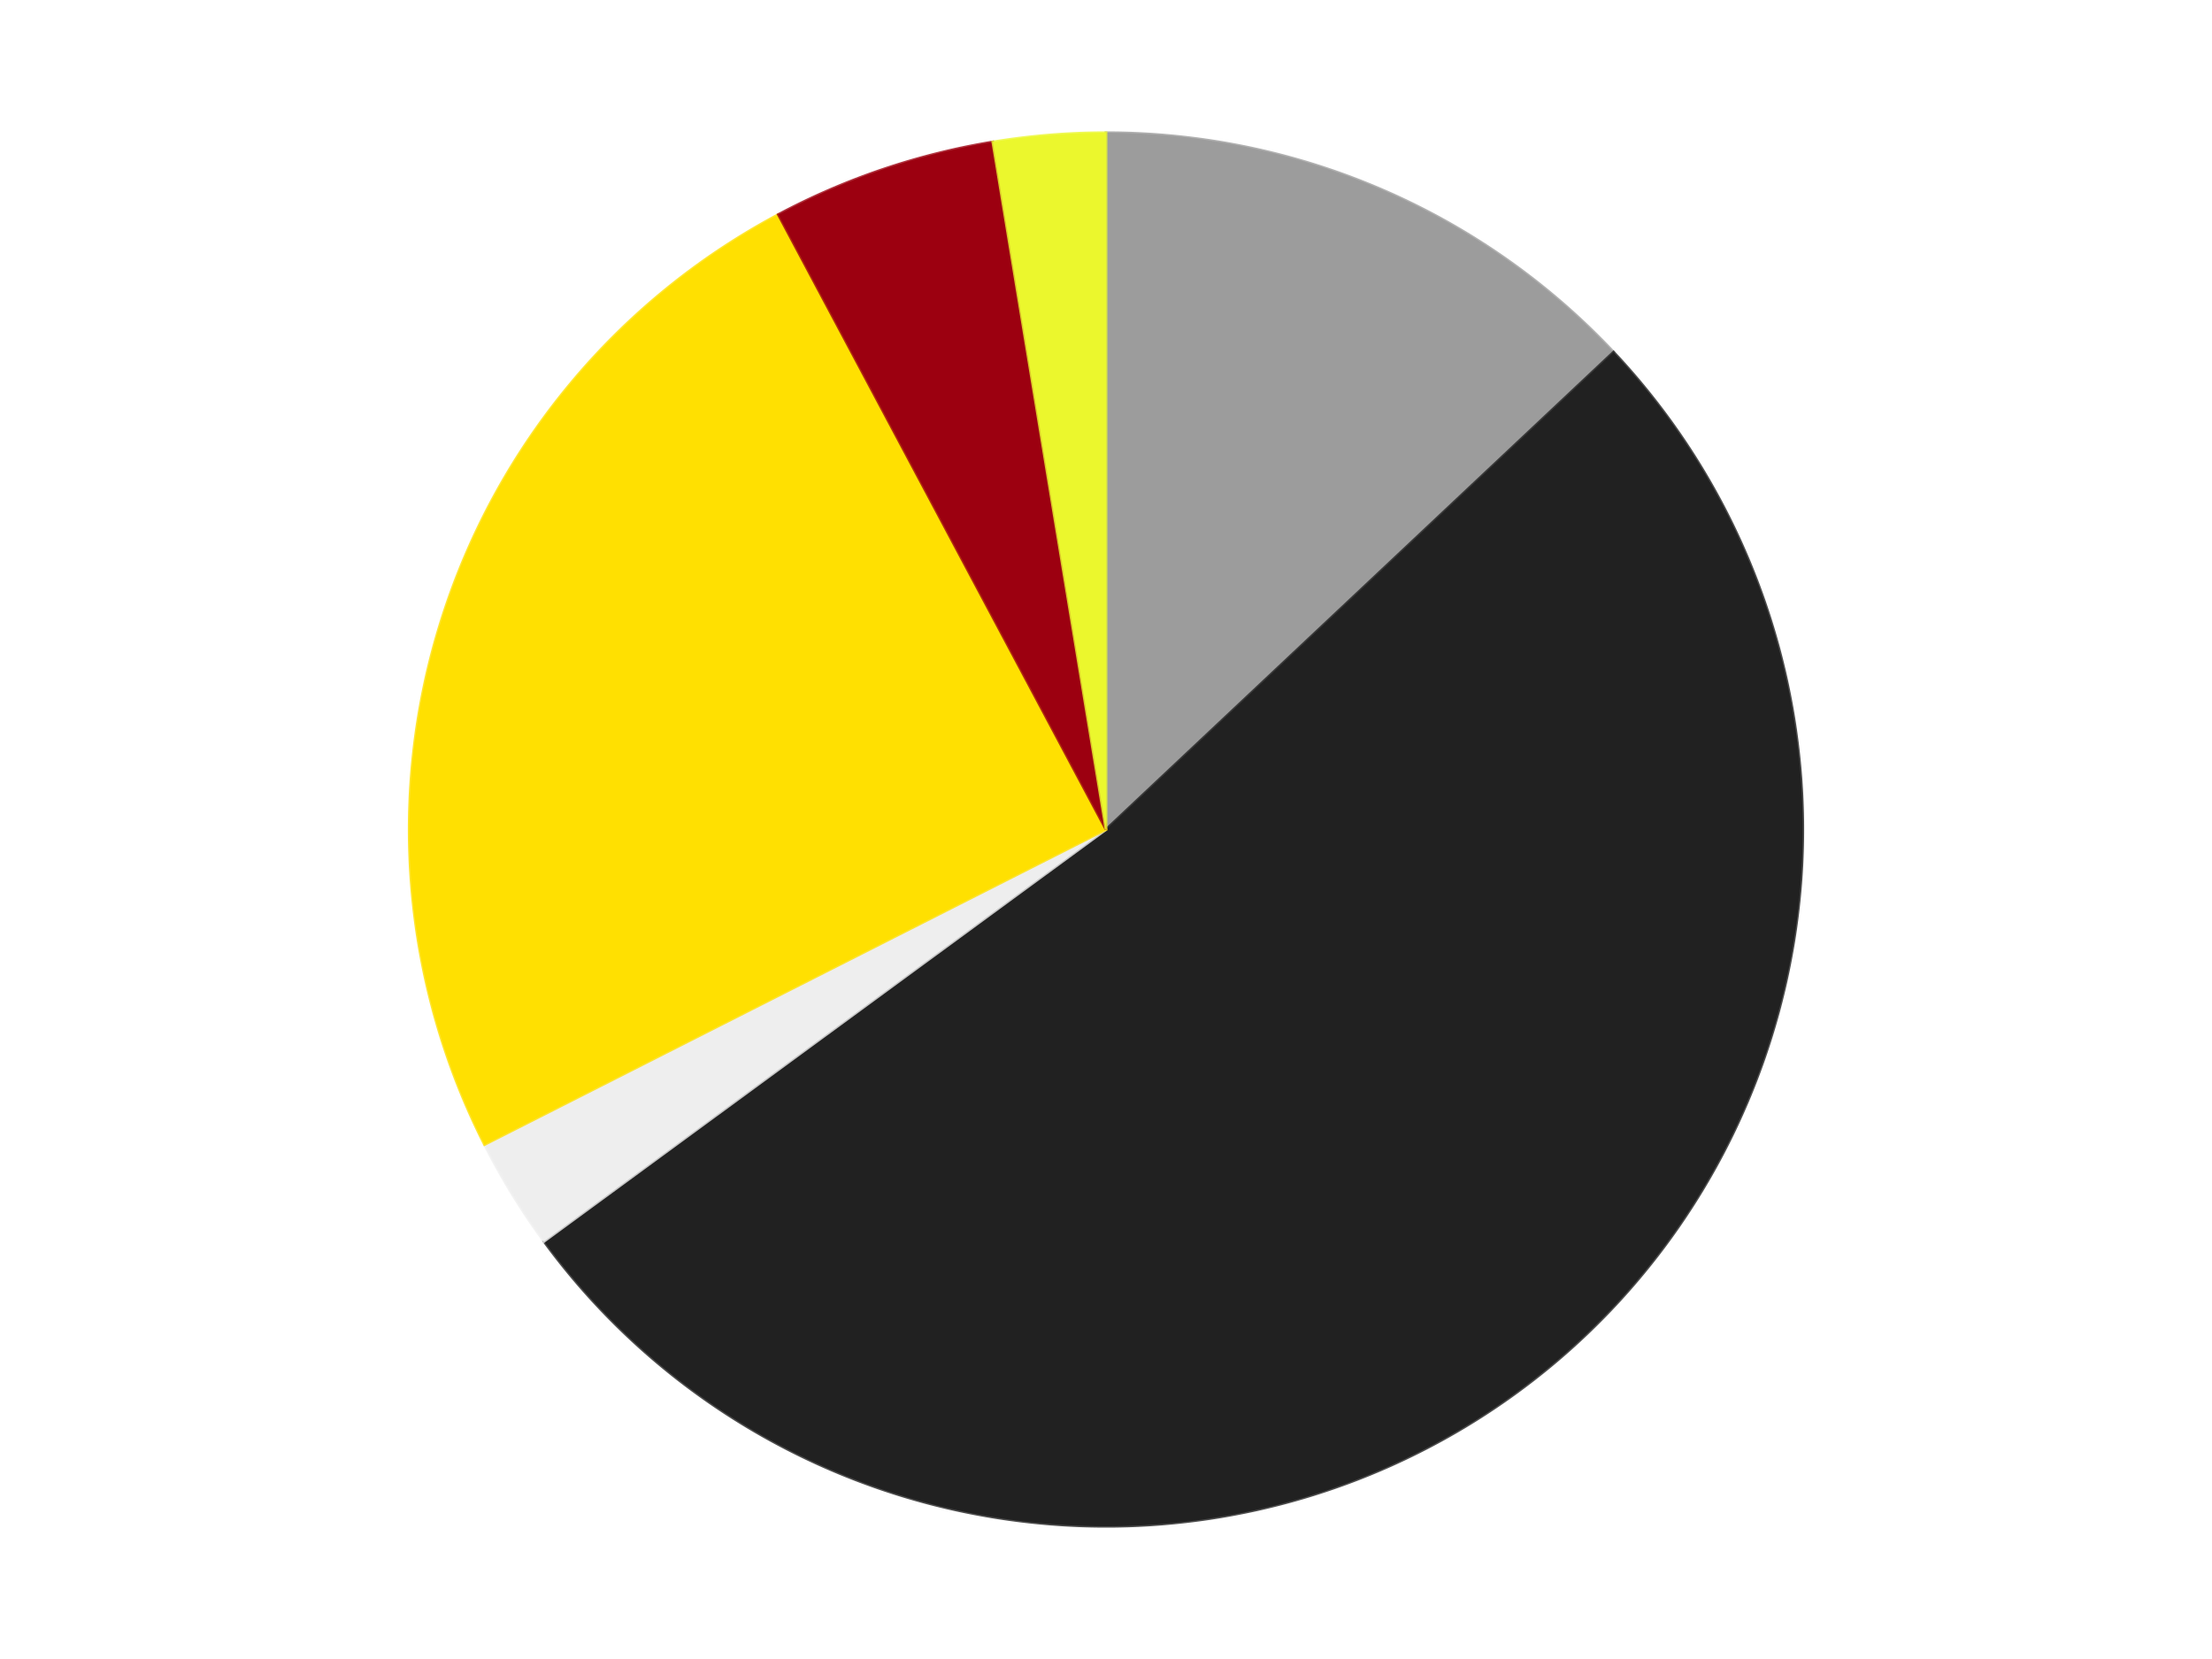 <?xml version='1.0' encoding='utf-8'?>
<svg xmlns="http://www.w3.org/2000/svg" xmlns:xlink="http://www.w3.org/1999/xlink" id="chart-2fa1e336-0481-4a78-8928-b00e53eed755" class="pygal-chart" viewBox="0 0 800 600"><!--Generated with pygal 3.0.4 (lxml) ©Kozea 2012-2016 on 2024-07-06--><!--http://pygal.org--><!--http://github.com/Kozea/pygal--><defs><style type="text/css">#chart-2fa1e336-0481-4a78-8928-b00e53eed755{-webkit-user-select:none;-webkit-font-smoothing:antialiased;font-family:Consolas,"Liberation Mono",Menlo,Courier,monospace}#chart-2fa1e336-0481-4a78-8928-b00e53eed755 .title{font-family:Consolas,"Liberation Mono",Menlo,Courier,monospace;font-size:16px}#chart-2fa1e336-0481-4a78-8928-b00e53eed755 .legends .legend text{font-family:Consolas,"Liberation Mono",Menlo,Courier,monospace;font-size:14px}#chart-2fa1e336-0481-4a78-8928-b00e53eed755 .axis text{font-family:Consolas,"Liberation Mono",Menlo,Courier,monospace;font-size:10px}#chart-2fa1e336-0481-4a78-8928-b00e53eed755 .axis text.major{font-family:Consolas,"Liberation Mono",Menlo,Courier,monospace;font-size:10px}#chart-2fa1e336-0481-4a78-8928-b00e53eed755 .text-overlay text.value{font-family:Consolas,"Liberation Mono",Menlo,Courier,monospace;font-size:16px}#chart-2fa1e336-0481-4a78-8928-b00e53eed755 .text-overlay text.label{font-family:Consolas,"Liberation Mono",Menlo,Courier,monospace;font-size:10px}#chart-2fa1e336-0481-4a78-8928-b00e53eed755 .tooltip{font-family:Consolas,"Liberation Mono",Menlo,Courier,monospace;font-size:14px}#chart-2fa1e336-0481-4a78-8928-b00e53eed755 text.no_data{font-family:Consolas,"Liberation Mono",Menlo,Courier,monospace;font-size:64px}
#chart-2fa1e336-0481-4a78-8928-b00e53eed755{background-color:transparent}#chart-2fa1e336-0481-4a78-8928-b00e53eed755 path,#chart-2fa1e336-0481-4a78-8928-b00e53eed755 line,#chart-2fa1e336-0481-4a78-8928-b00e53eed755 rect,#chart-2fa1e336-0481-4a78-8928-b00e53eed755 circle{-webkit-transition:150ms;-moz-transition:150ms;transition:150ms}#chart-2fa1e336-0481-4a78-8928-b00e53eed755 .graph &gt; .background{fill:transparent}#chart-2fa1e336-0481-4a78-8928-b00e53eed755 .plot &gt; .background{fill:transparent}#chart-2fa1e336-0481-4a78-8928-b00e53eed755 .graph{fill:rgba(0,0,0,.87)}#chart-2fa1e336-0481-4a78-8928-b00e53eed755 text.no_data{fill:rgba(0,0,0,1)}#chart-2fa1e336-0481-4a78-8928-b00e53eed755 .title{fill:rgba(0,0,0,1)}#chart-2fa1e336-0481-4a78-8928-b00e53eed755 .legends .legend text{fill:rgba(0,0,0,.87)}#chart-2fa1e336-0481-4a78-8928-b00e53eed755 .legends .legend:hover text{fill:rgba(0,0,0,1)}#chart-2fa1e336-0481-4a78-8928-b00e53eed755 .axis .line{stroke:rgba(0,0,0,1)}#chart-2fa1e336-0481-4a78-8928-b00e53eed755 .axis .guide.line{stroke:rgba(0,0,0,.54)}#chart-2fa1e336-0481-4a78-8928-b00e53eed755 .axis .major.line{stroke:rgba(0,0,0,.87)}#chart-2fa1e336-0481-4a78-8928-b00e53eed755 .axis text.major{fill:rgba(0,0,0,1)}#chart-2fa1e336-0481-4a78-8928-b00e53eed755 .axis.y .guides:hover .guide.line,#chart-2fa1e336-0481-4a78-8928-b00e53eed755 .line-graph .axis.x .guides:hover .guide.line,#chart-2fa1e336-0481-4a78-8928-b00e53eed755 .stackedline-graph .axis.x .guides:hover .guide.line,#chart-2fa1e336-0481-4a78-8928-b00e53eed755 .xy-graph .axis.x .guides:hover .guide.line{stroke:rgba(0,0,0,1)}#chart-2fa1e336-0481-4a78-8928-b00e53eed755 .axis .guides:hover text{fill:rgba(0,0,0,1)}#chart-2fa1e336-0481-4a78-8928-b00e53eed755 .reactive{fill-opacity:1.0;stroke-opacity:.8;stroke-width:1}#chart-2fa1e336-0481-4a78-8928-b00e53eed755 .ci{stroke:rgba(0,0,0,.87)}#chart-2fa1e336-0481-4a78-8928-b00e53eed755 .reactive.active,#chart-2fa1e336-0481-4a78-8928-b00e53eed755 .active .reactive{fill-opacity:0.6;stroke-opacity:.9;stroke-width:4}#chart-2fa1e336-0481-4a78-8928-b00e53eed755 .ci .reactive.active{stroke-width:1.5}#chart-2fa1e336-0481-4a78-8928-b00e53eed755 .series text{fill:rgba(0,0,0,1)}#chart-2fa1e336-0481-4a78-8928-b00e53eed755 .tooltip rect{fill:transparent;stroke:rgba(0,0,0,1);-webkit-transition:opacity 150ms;-moz-transition:opacity 150ms;transition:opacity 150ms}#chart-2fa1e336-0481-4a78-8928-b00e53eed755 .tooltip .label{fill:rgba(0,0,0,.87)}#chart-2fa1e336-0481-4a78-8928-b00e53eed755 .tooltip .label{fill:rgba(0,0,0,.87)}#chart-2fa1e336-0481-4a78-8928-b00e53eed755 .tooltip .legend{font-size:.8em;fill:rgba(0,0,0,.54)}#chart-2fa1e336-0481-4a78-8928-b00e53eed755 .tooltip .x_label{font-size:.6em;fill:rgba(0,0,0,1)}#chart-2fa1e336-0481-4a78-8928-b00e53eed755 .tooltip .xlink{font-size:.5em;text-decoration:underline}#chart-2fa1e336-0481-4a78-8928-b00e53eed755 .tooltip .value{font-size:1.5em}#chart-2fa1e336-0481-4a78-8928-b00e53eed755 .bound{font-size:.5em}#chart-2fa1e336-0481-4a78-8928-b00e53eed755 .max-value{font-size:.75em;fill:rgba(0,0,0,.54)}#chart-2fa1e336-0481-4a78-8928-b00e53eed755 .map-element{fill:transparent;stroke:rgba(0,0,0,.54) !important}#chart-2fa1e336-0481-4a78-8928-b00e53eed755 .map-element .reactive{fill-opacity:inherit;stroke-opacity:inherit}#chart-2fa1e336-0481-4a78-8928-b00e53eed755 .color-0,#chart-2fa1e336-0481-4a78-8928-b00e53eed755 .color-0 a:visited{stroke:#F44336;fill:#F44336}#chart-2fa1e336-0481-4a78-8928-b00e53eed755 .color-1,#chart-2fa1e336-0481-4a78-8928-b00e53eed755 .color-1 a:visited{stroke:#3F51B5;fill:#3F51B5}#chart-2fa1e336-0481-4a78-8928-b00e53eed755 .color-2,#chart-2fa1e336-0481-4a78-8928-b00e53eed755 .color-2 a:visited{stroke:#009688;fill:#009688}#chart-2fa1e336-0481-4a78-8928-b00e53eed755 .color-3,#chart-2fa1e336-0481-4a78-8928-b00e53eed755 .color-3 a:visited{stroke:#FFC107;fill:#FFC107}#chart-2fa1e336-0481-4a78-8928-b00e53eed755 .color-4,#chart-2fa1e336-0481-4a78-8928-b00e53eed755 .color-4 a:visited{stroke:#FF5722;fill:#FF5722}#chart-2fa1e336-0481-4a78-8928-b00e53eed755 .color-5,#chart-2fa1e336-0481-4a78-8928-b00e53eed755 .color-5 a:visited{stroke:#9C27B0;fill:#9C27B0}#chart-2fa1e336-0481-4a78-8928-b00e53eed755 .text-overlay .color-0 text{fill:black}#chart-2fa1e336-0481-4a78-8928-b00e53eed755 .text-overlay .color-1 text{fill:black}#chart-2fa1e336-0481-4a78-8928-b00e53eed755 .text-overlay .color-2 text{fill:black}#chart-2fa1e336-0481-4a78-8928-b00e53eed755 .text-overlay .color-3 text{fill:black}#chart-2fa1e336-0481-4a78-8928-b00e53eed755 .text-overlay .color-4 text{fill:black}#chart-2fa1e336-0481-4a78-8928-b00e53eed755 .text-overlay .color-5 text{fill:black}
#chart-2fa1e336-0481-4a78-8928-b00e53eed755 text.no_data{text-anchor:middle}#chart-2fa1e336-0481-4a78-8928-b00e53eed755 .guide.line{fill:none}#chart-2fa1e336-0481-4a78-8928-b00e53eed755 .centered{text-anchor:middle}#chart-2fa1e336-0481-4a78-8928-b00e53eed755 .title{text-anchor:middle}#chart-2fa1e336-0481-4a78-8928-b00e53eed755 .legends .legend text{fill-opacity:1}#chart-2fa1e336-0481-4a78-8928-b00e53eed755 .axis.x text{text-anchor:middle}#chart-2fa1e336-0481-4a78-8928-b00e53eed755 .axis.x:not(.web) text[transform]{text-anchor:start}#chart-2fa1e336-0481-4a78-8928-b00e53eed755 .axis.x:not(.web) text[transform].backwards{text-anchor:end}#chart-2fa1e336-0481-4a78-8928-b00e53eed755 .axis.y text{text-anchor:end}#chart-2fa1e336-0481-4a78-8928-b00e53eed755 .axis.y text[transform].backwards{text-anchor:start}#chart-2fa1e336-0481-4a78-8928-b00e53eed755 .axis.y2 text{text-anchor:start}#chart-2fa1e336-0481-4a78-8928-b00e53eed755 .axis.y2 text[transform].backwards{text-anchor:end}#chart-2fa1e336-0481-4a78-8928-b00e53eed755 .axis .guide.line{stroke-dasharray:4,4;stroke:black}#chart-2fa1e336-0481-4a78-8928-b00e53eed755 .axis .major.guide.line{stroke-dasharray:6,6;stroke:black}#chart-2fa1e336-0481-4a78-8928-b00e53eed755 .horizontal .axis.y .guide.line,#chart-2fa1e336-0481-4a78-8928-b00e53eed755 .horizontal .axis.y2 .guide.line,#chart-2fa1e336-0481-4a78-8928-b00e53eed755 .vertical .axis.x .guide.line{opacity:0}#chart-2fa1e336-0481-4a78-8928-b00e53eed755 .horizontal .axis.always_show .guide.line,#chart-2fa1e336-0481-4a78-8928-b00e53eed755 .vertical .axis.always_show .guide.line{opacity:1 !important}#chart-2fa1e336-0481-4a78-8928-b00e53eed755 .axis.y .guides:hover .guide.line,#chart-2fa1e336-0481-4a78-8928-b00e53eed755 .axis.y2 .guides:hover .guide.line,#chart-2fa1e336-0481-4a78-8928-b00e53eed755 .axis.x .guides:hover .guide.line{opacity:1}#chart-2fa1e336-0481-4a78-8928-b00e53eed755 .axis .guides:hover text{opacity:1}#chart-2fa1e336-0481-4a78-8928-b00e53eed755 .nofill{fill:none}#chart-2fa1e336-0481-4a78-8928-b00e53eed755 .subtle-fill{fill-opacity:.2}#chart-2fa1e336-0481-4a78-8928-b00e53eed755 .dot{stroke-width:1px;fill-opacity:1;stroke-opacity:1}#chart-2fa1e336-0481-4a78-8928-b00e53eed755 .dot.active{stroke-width:5px}#chart-2fa1e336-0481-4a78-8928-b00e53eed755 .dot.negative{fill:transparent}#chart-2fa1e336-0481-4a78-8928-b00e53eed755 text,#chart-2fa1e336-0481-4a78-8928-b00e53eed755 tspan{stroke:none !important}#chart-2fa1e336-0481-4a78-8928-b00e53eed755 .series text.active{opacity:1}#chart-2fa1e336-0481-4a78-8928-b00e53eed755 .tooltip rect{fill-opacity:.95;stroke-width:.5}#chart-2fa1e336-0481-4a78-8928-b00e53eed755 .tooltip text{fill-opacity:1}#chart-2fa1e336-0481-4a78-8928-b00e53eed755 .showable{visibility:hidden}#chart-2fa1e336-0481-4a78-8928-b00e53eed755 .showable.shown{visibility:visible}#chart-2fa1e336-0481-4a78-8928-b00e53eed755 .gauge-background{fill:rgba(229,229,229,1);stroke:none}#chart-2fa1e336-0481-4a78-8928-b00e53eed755 .bg-lines{stroke:transparent;stroke-width:2px}</style><script type="text/javascript">window.pygal = window.pygal || {};window.pygal.config = window.pygal.config || {};window.pygal.config['2fa1e336-0481-4a78-8928-b00e53eed755'] = {"allow_interruptions": false, "box_mode": "extremes", "classes": ["pygal-chart"], "css": ["file://style.css", "file://graph.css"], "defs": [], "disable_xml_declaration": false, "dots_size": 2.5, "dynamic_print_values": false, "explicit_size": false, "fill": false, "force_uri_protocol": "https", "formatter": null, "half_pie": false, "height": 600, "include_x_axis": false, "inner_radius": 0, "interpolate": null, "interpolation_parameters": {}, "interpolation_precision": 250, "inverse_y_axis": false, "js": ["//kozea.github.io/pygal.js/2.0.x/pygal-tooltips.min.js"], "legend_at_bottom": false, "legend_at_bottom_columns": null, "legend_box_size": 12, "logarithmic": false, "margin": 20, "margin_bottom": null, "margin_left": null, "margin_right": null, "margin_top": null, "max_scale": 16, "min_scale": 4, "missing_value_fill_truncation": "x", "no_data_text": "No data", "no_prefix": false, "order_min": null, "pretty_print": false, "print_labels": false, "print_values": false, "print_values_position": "center", "print_zeroes": true, "range": null, "rounded_bars": null, "secondary_range": null, "show_dots": true, "show_legend": false, "show_minor_x_labels": true, "show_minor_y_labels": true, "show_only_major_dots": false, "show_x_guides": false, "show_x_labels": true, "show_y_guides": true, "show_y_labels": true, "spacing": 10, "stack_from_top": false, "strict": false, "stroke": true, "stroke_style": null, "style": {"background": "transparent", "ci_colors": [], "colors": ["#F44336", "#3F51B5", "#009688", "#FFC107", "#FF5722", "#9C27B0", "#03A9F4", "#8BC34A", "#FF9800", "#E91E63", "#2196F3", "#4CAF50", "#FFEB3B", "#673AB7", "#00BCD4", "#CDDC39", "#9E9E9E", "#607D8B"], "dot_opacity": "1", "font_family": "Consolas, \"Liberation Mono\", Menlo, Courier, monospace", "foreground": "rgba(0, 0, 0, .87)", "foreground_strong": "rgba(0, 0, 0, 1)", "foreground_subtle": "rgba(0, 0, 0, .54)", "guide_stroke_color": "black", "guide_stroke_dasharray": "4,4", "label_font_family": "Consolas, \"Liberation Mono\", Menlo, Courier, monospace", "label_font_size": 10, "legend_font_family": "Consolas, \"Liberation Mono\", Menlo, Courier, monospace", "legend_font_size": 14, "major_guide_stroke_color": "black", "major_guide_stroke_dasharray": "6,6", "major_label_font_family": "Consolas, \"Liberation Mono\", Menlo, Courier, monospace", "major_label_font_size": 10, "no_data_font_family": "Consolas, \"Liberation Mono\", Menlo, Courier, monospace", "no_data_font_size": 64, "opacity": "1.0", "opacity_hover": "0.6", "plot_background": "transparent", "stroke_opacity": ".8", "stroke_opacity_hover": ".9", "stroke_width": "1", "stroke_width_hover": "4", "title_font_family": "Consolas, \"Liberation Mono\", Menlo, Courier, monospace", "title_font_size": 16, "tooltip_font_family": "Consolas, \"Liberation Mono\", Menlo, Courier, monospace", "tooltip_font_size": 14, "transition": "150ms", "value_background": "rgba(229, 229, 229, 1)", "value_colors": [], "value_font_family": "Consolas, \"Liberation Mono\", Menlo, Courier, monospace", "value_font_size": 16, "value_label_font_family": "Consolas, \"Liberation Mono\", Menlo, Courier, monospace", "value_label_font_size": 10}, "title": null, "tooltip_border_radius": 0, "tooltip_fancy_mode": true, "truncate_label": null, "truncate_legend": null, "width": 800, "x_label_rotation": 0, "x_labels": null, "x_labels_major": null, "x_labels_major_count": null, "x_labels_major_every": null, "x_title": null, "xrange": null, "y_label_rotation": 0, "y_labels": null, "y_labels_major": null, "y_labels_major_count": null, "y_labels_major_every": null, "y_title": null, "zero": 0, "legends": ["Light Gray", "Black", "Trans-Clear", "Yellow", "Trans-Red", "Trans-Yellow"]}</script><script type="text/javascript" xlink:href="https://kozea.github.io/pygal.js/2.0.x/pygal-tooltips.min.js"/></defs><title>Pygal</title><g class="graph pie-graph vertical"><rect x="0" y="0" width="800" height="600" class="background"/><g transform="translate(20, 20)" class="plot"><rect x="0" y="0" width="760" height="560" class="background"/><g class="series serie-0 color-0"><g class="slices"><g class="slice" style="fill: #9C9C9C; stroke: #9C9C9C"><path d="M380 28 A252 252 0 0 1 563.559 107.344 L380 280 A0 0 0 0 0 380 280 z" class="slice reactive tooltip-trigger"/><desc class="value">10</desc><desc class="x centered">429.99345023685856</desc><desc class="y centered">164.34251025802632</desc></g></g></g><g class="series serie-1 color-1"><g class="slices"><g class="slice" style="fill: #212121; stroke: #212121"><path d="M563.559 107.344 A252 252 0 1 1 176.734 428.952 L380 280 A0 0 0 1 0 380 280 z" class="slice reactive tooltip-trigger"/><desc class="value">40</desc><desc class="x centered">460.55284453187954</desc><desc class="y centered">376.8877661927596</desc></g></g></g><g class="series serie-2 color-2"><g class="slices"><g class="slice" style="fill: #EEEEEE; stroke: #EEEEEE"><path d="M176.734 428.952 A252 252 0 0 1 155.233 393.947 L380 280 A0 0 0 0 0 380 280 z" class="slice reactive tooltip-trigger"/><desc class="value">2</desc><desc class="x centered">272.6345465244525</desc><desc class="y centered">345.94436594577314</desc></g></g></g><g class="series serie-3 color-3"><g class="slices"><g class="slice" style="fill: #FFE001; stroke: #FFE001"><path d="M155.233 393.947 A252 252 0 0 1 261.491 57.605 L380 280 A0 0 0 0 0 380 280 z" class="slice reactive tooltip-trigger"/><desc class="value">19</desc><desc class="x centered">259.8531538420551</desc><desc class="y centered">242.0429801183085</desc></g></g></g><g class="series serie-4 color-4"><g class="slices"><g class="slice" style="fill: #9C0010; stroke: #9C0010"><path d="M261.491 57.605 A252 252 0 0 1 339.056 31.348 L380 280 A0 0 0 0 0 380 280 z" class="slice reactive tooltip-trigger"/><desc class="value">4</desc><desc class="x centered">339.60005797035524</desc><desc class="y centered">160.65242070321935</desc></g></g></g><g class="series serie-5 color-5"><g class="slices"><g class="slice" style="fill: #EBF72D; stroke: #EBF72D"><path d="M339.056 31.348 A252 252 0 0 1 380 28 L380 280 A0 0 0 0 0 380 280 z" class="slice reactive tooltip-trigger"/><desc class="value">2</desc><desc class="x centered">369.72983027307</desc><desc class="y centered">154.41925460573165</desc></g></g></g></g><g class="titles"/><g transform="translate(20, 20)" class="plot overlay"><g class="series serie-0 color-0"/><g class="series serie-1 color-1"/><g class="series serie-2 color-2"/><g class="series serie-3 color-3"/><g class="series serie-4 color-4"/><g class="series serie-5 color-5"/></g><g transform="translate(20, 20)" class="plot text-overlay"><g class="series serie-0 color-0"/><g class="series serie-1 color-1"/><g class="series serie-2 color-2"/><g class="series serie-3 color-3"/><g class="series serie-4 color-4"/><g class="series serie-5 color-5"/></g><g transform="translate(20, 20)" class="plot tooltip-overlay"><g transform="translate(0 0)" style="opacity: 0" class="tooltip"><rect rx="0" ry="0" width="0" height="0" class="tooltip-box"/><g class="text"/></g></g></g></svg>